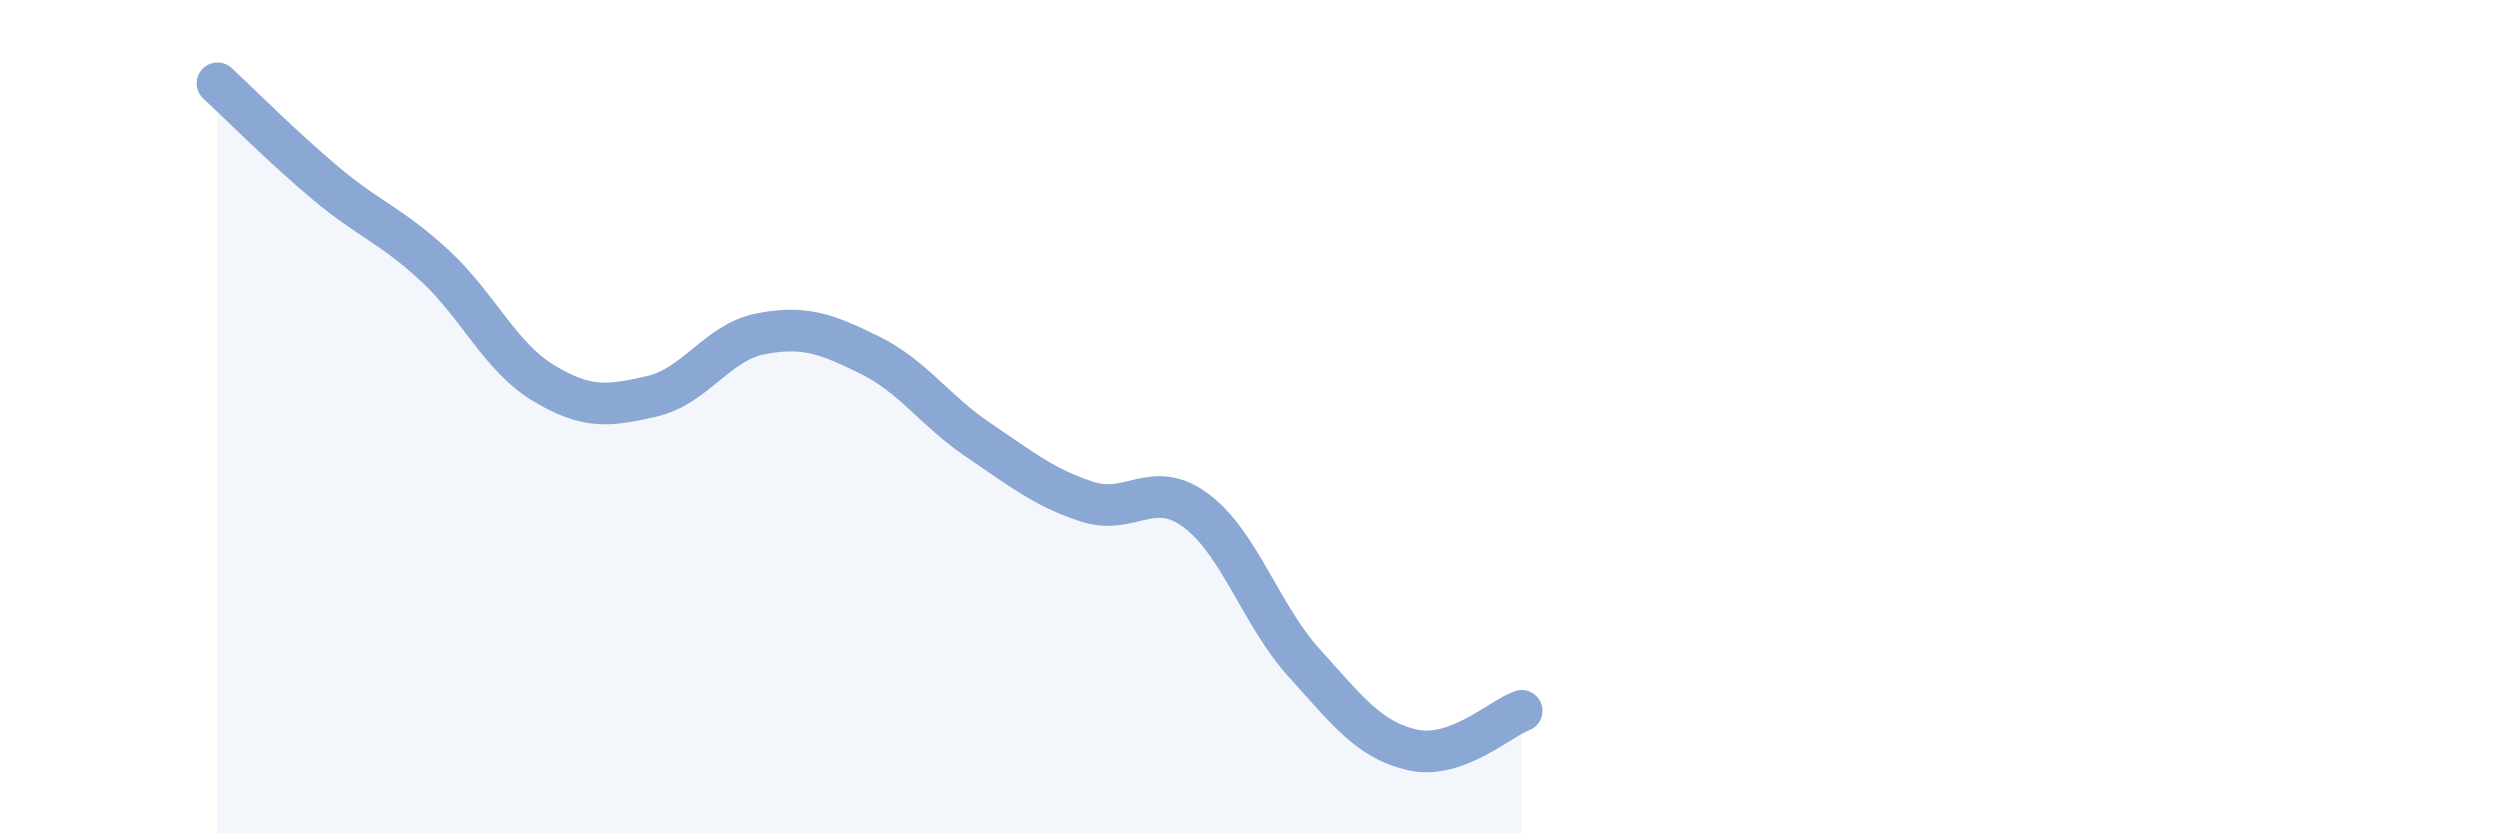 
    <svg width="60" height="20" viewBox="0 0 60 20" xmlns="http://www.w3.org/2000/svg">
      <path
        d="M 5.22,2 C 5.74,2.48 6.79,3.54 7.83,4.41 C 8.87,5.28 9.39,5.41 10.43,6.37 C 11.47,7.33 12,8.56 13.04,9.19 C 14.08,9.82 14.61,9.75 15.65,9.51 C 16.69,9.27 17.22,8.21 18.26,8.01 C 19.3,7.81 19.83,8.01 20.87,8.52 C 21.91,9.03 22.44,9.86 23.48,10.56 C 24.52,11.26 25.05,11.7 26.09,12.04 C 27.13,12.38 27.66,11.48 28.7,12.25 C 29.74,13.02 30.26,14.76 31.3,15.91 C 32.34,17.06 32.87,17.77 33.91,18 C 34.95,18.23 36,17.25 36.52,17.06L36.52 20L5.22 20Z"
        fill="#8ba7d3"
        opacity="0.1"
        stroke-linecap="round"
        stroke-linejoin="round"
      />
      <path
        d="M 5.22,2 C 5.74,2.48 6.79,3.54 7.83,4.41 C 8.87,5.28 9.39,5.41 10.43,6.37 C 11.47,7.33 12,8.56 13.04,9.19 C 14.08,9.82 14.61,9.75 15.65,9.51 C 16.69,9.27 17.22,8.21 18.26,8.01 C 19.3,7.81 19.83,8.01 20.87,8.52 C 21.91,9.03 22.44,9.86 23.48,10.56 C 24.52,11.26 25.05,11.7 26.09,12.04 C 27.13,12.38 27.66,11.48 28.7,12.25 C 29.74,13.02 30.26,14.76 31.3,15.91 C 32.34,17.06 32.87,17.77 33.91,18 C 34.95,18.23 36,17.25 36.52,17.06"
        stroke="#8ba7d3"
        stroke-width="1"
        fill="none"
        stroke-linecap="round"
        stroke-linejoin="round"
      />
    </svg>
  